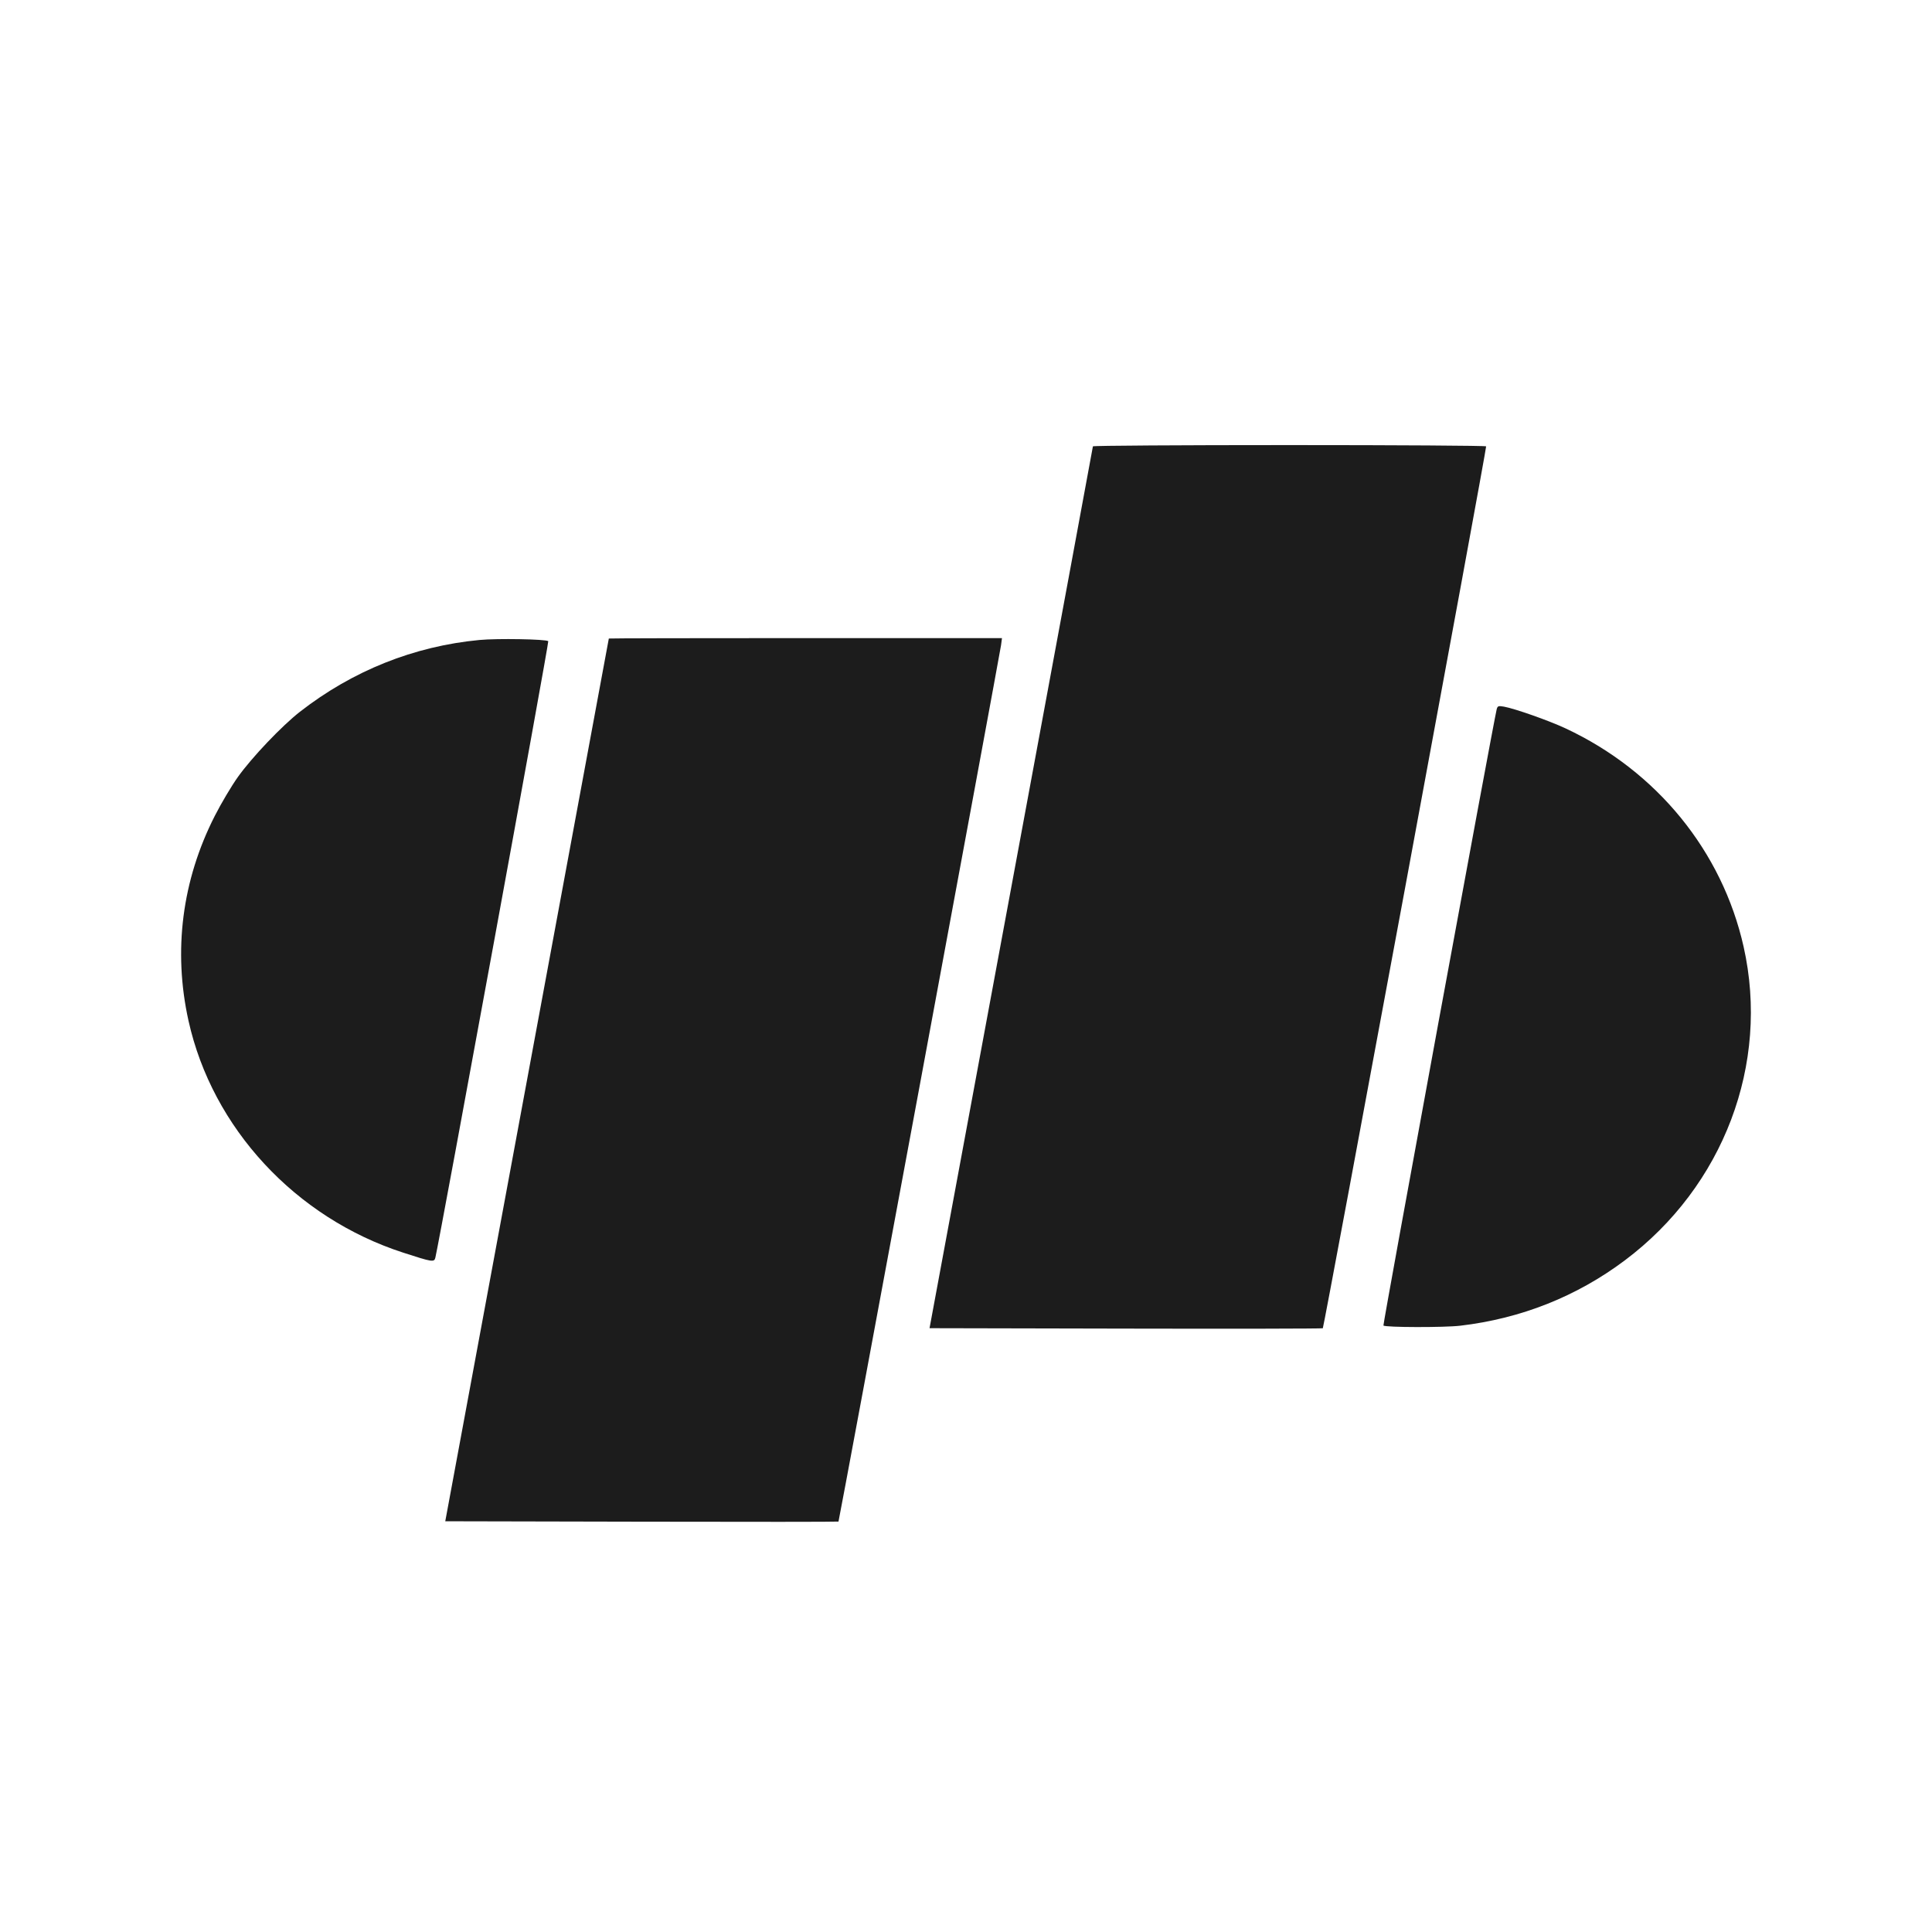 <?xml version="1.0" encoding="UTF-8"?> <svg xmlns="http://www.w3.org/2000/svg" width="32" height="32" viewBox="0 0 32 32" fill="none"><rect width="32" height="32" fill="white"></rect><path fill-rule="evenodd" clip-rule="evenodd" d="M18.102 7.393C18.101 7.404 17.492 10.696 16.748 14.707L15.396 21.999L18.646 22.006C20.434 22.01 21.902 22.007 21.91 22C21.93 21.979 24.627 7.416 24.615 7.393C24.608 7.381 23.141 7.372 21.353 7.372C19.565 7.372 18.102 7.381 18.102 7.393ZM7.942 10.6C6.856 10.703 5.841 11.109 4.968 11.789C4.668 12.023 4.171 12.545 3.939 12.871C3.835 13.017 3.663 13.306 3.557 13.515C3.015 14.58 2.865 15.747 3.122 16.906C3.516 18.683 4.893 20.17 6.679 20.748C7.162 20.905 7.192 20.91 7.211 20.83C7.289 20.498 9.096 10.635 9.081 10.62C9.047 10.586 8.234 10.572 7.942 10.6ZM10.084 10.576C10.084 10.58 9.474 13.871 8.729 17.89L7.375 25.197L10.627 25.204C12.415 25.208 13.883 25.207 13.888 25.202C13.898 25.192 16.553 10.874 16.58 10.689L16.596 10.569H13.341C11.55 10.569 10.085 10.572 10.084 10.576ZM24.789 11.752C24.731 11.989 22.901 21.943 22.914 21.955C22.945 21.987 23.925 21.989 24.185 21.958C25.194 21.84 26.116 21.473 26.913 20.875C28.548 19.648 29.315 17.622 28.88 15.682C28.525 14.1 27.443 12.771 25.932 12.065C25.654 11.935 25.095 11.738 24.909 11.704C24.816 11.688 24.804 11.692 24.789 11.752Z" fill="#1C1C1C"></path></svg> 